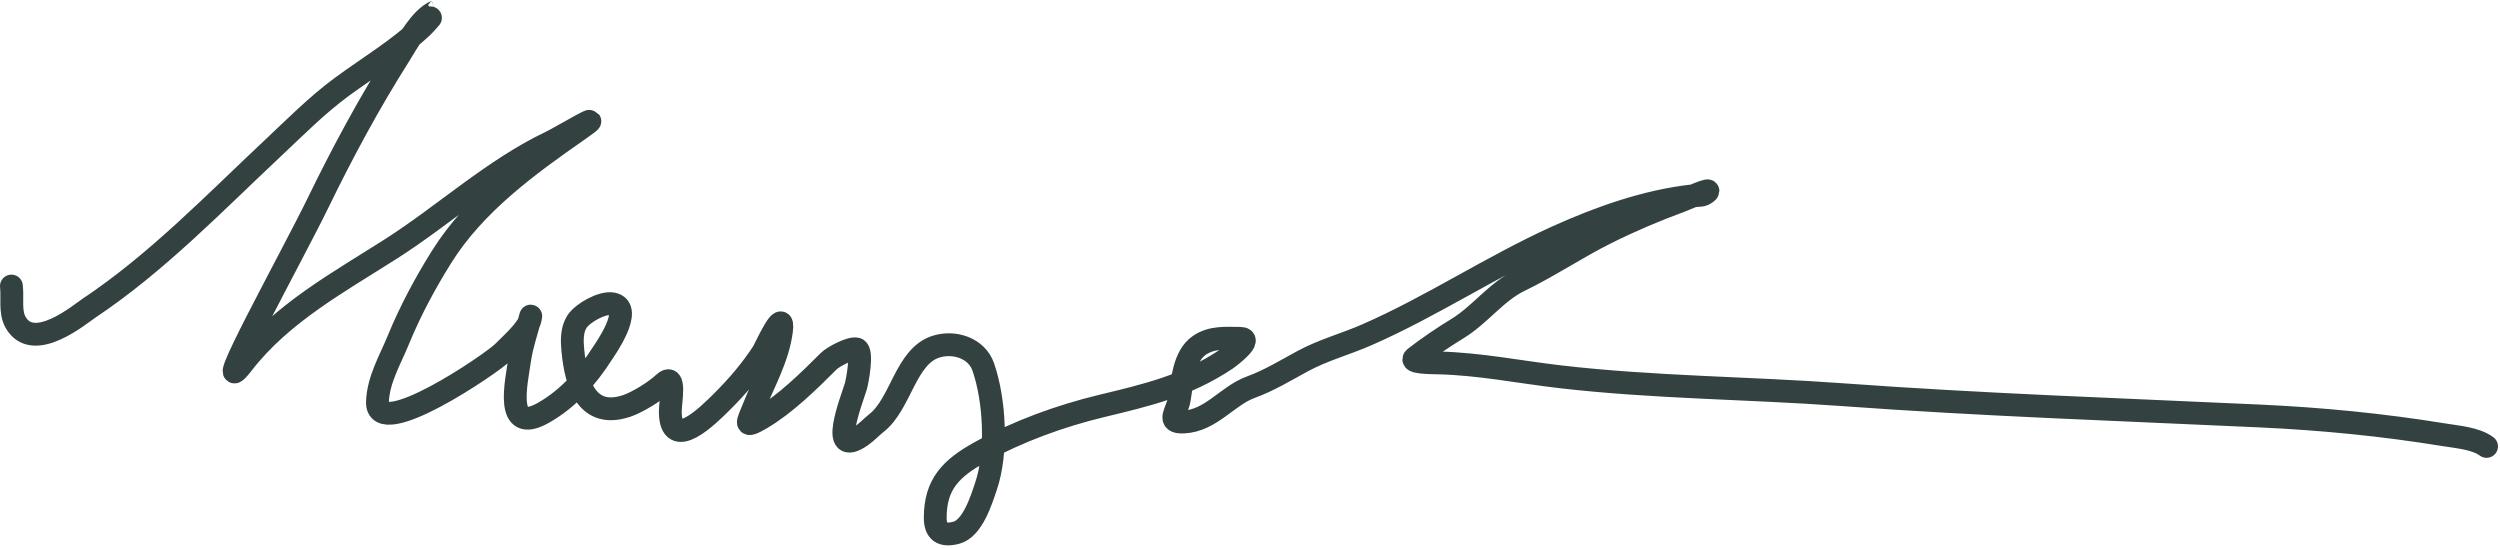 <?xml version="1.0" encoding="UTF-8"?> <svg xmlns="http://www.w3.org/2000/svg" width="219" height="48" viewBox="0 0 219 48" fill="none"><path d="M1 25.058C1.124 26.121 0.841 27.318 1.373 28.247C2.926 30.96 6.991 27.534 7.803 26.992C13.708 23.055 18.754 17.812 23.904 12.978C25.848 11.153 27.811 9.168 29.978 7.583C32.364 5.837 34.885 4.337 37.035 2.306C37.284 2.071 38.198 0.996 38.189 1C36.846 1.537 35.655 3.792 34.932 4.936C32.324 9.059 29.992 13.389 27.857 17.779C25.595 22.429 18.108 35.916 21.274 31.827C24.674 27.435 29.68 24.72 34.253 21.8C38.92 18.821 43.245 14.82 48.267 12.435C49.111 12.034 53.651 9.313 50.676 11.383C46.257 14.457 41.6 17.845 38.698 22.479C37.232 24.82 35.929 27.254 34.881 29.808C34.164 31.554 33.135 33.259 33.065 35.203C32.939 38.744 43.07 31.849 44.059 30.86C44.837 30.082 45.816 29.225 46.35 28.264C46.419 28.139 46.554 27.453 46.468 27.772C46.129 29.044 45.705 30.231 45.518 31.538C45.237 33.504 44.159 38.108 47.588 36.17C49.784 34.929 51.425 33.062 52.78 30.945C52.921 30.723 55.591 26.986 53.662 26.618C52.756 26.446 51.038 27.408 50.54 28.179C50.068 28.912 50.102 29.865 50.184 30.724C50.467 33.7 51.449 36.71 54.9 35.559C55.808 35.257 57.363 34.311 58.107 33.608C59.263 32.516 58.718 35.19 58.718 36.034C58.718 39.708 62.042 36.391 63.298 35.135C64.604 33.83 65.82 32.413 66.827 30.86C67.004 30.587 68.746 26.73 68.456 28.977C68.142 31.412 66.861 33.57 65.979 35.814C65.516 36.994 65.094 37.575 66.658 36.662C68.771 35.429 70.875 33.361 72.613 31.623C72.971 31.265 74.528 30.426 75.039 30.571C75.611 30.735 75.088 33.469 74.971 33.846C74.564 35.159 72.575 40.177 75.446 38.189C75.929 37.855 76.342 37.401 76.803 37.035C78.91 35.368 79.319 31.26 81.944 30.385C83.548 29.85 85.555 30.468 86.135 32.149C87.146 35.084 87.386 39.615 86.372 42.6C85.96 43.813 85.2 46.302 83.759 46.672C82.535 46.987 81.927 46.58 81.927 45.366C81.927 42.427 83.281 41.028 85.914 39.58C89.168 37.791 92.864 36.442 96.45 35.576C100.489 34.601 103.89 33.817 107.41 31.471C107.726 31.26 109.851 29.638 108.631 29.638C107.36 29.638 106.173 29.5 105.068 30.249C103.677 31.193 103.569 33.458 103.304 34.983C103.115 36.07 102.141 37.036 103.677 36.968C106.08 36.861 107.498 34.671 109.581 33.914C111.145 33.345 112.62 32.45 114.077 31.657C115.915 30.658 117.831 30.162 119.727 29.333C125.453 26.828 130.698 23.317 136.387 20.748C140.139 19.054 144.197 17.609 148.314 17.151C148.836 17.093 149.101 17.187 149.485 16.88C150.208 16.302 147.76 17.41 147.262 17.593C145.042 18.407 142.813 19.351 140.697 20.409C138.109 21.703 135.707 23.327 133.113 24.582C131.05 25.581 129.657 27.579 127.667 28.79C126.416 29.551 125.063 30.47 123.951 31.335C123.38 31.779 125.349 31.774 126.072 31.793C129.638 31.884 133.093 32.586 136.625 32.998C144.9 33.962 153.119 33.969 161.412 34.575C173.61 35.467 185.776 35.875 197.99 36.442C203.399 36.693 208.747 37.215 214.091 38.087C215.243 38.276 216.876 38.395 217.823 39.105" stroke="#334241" stroke-width="2" stroke-linecap="round"></path></svg> 